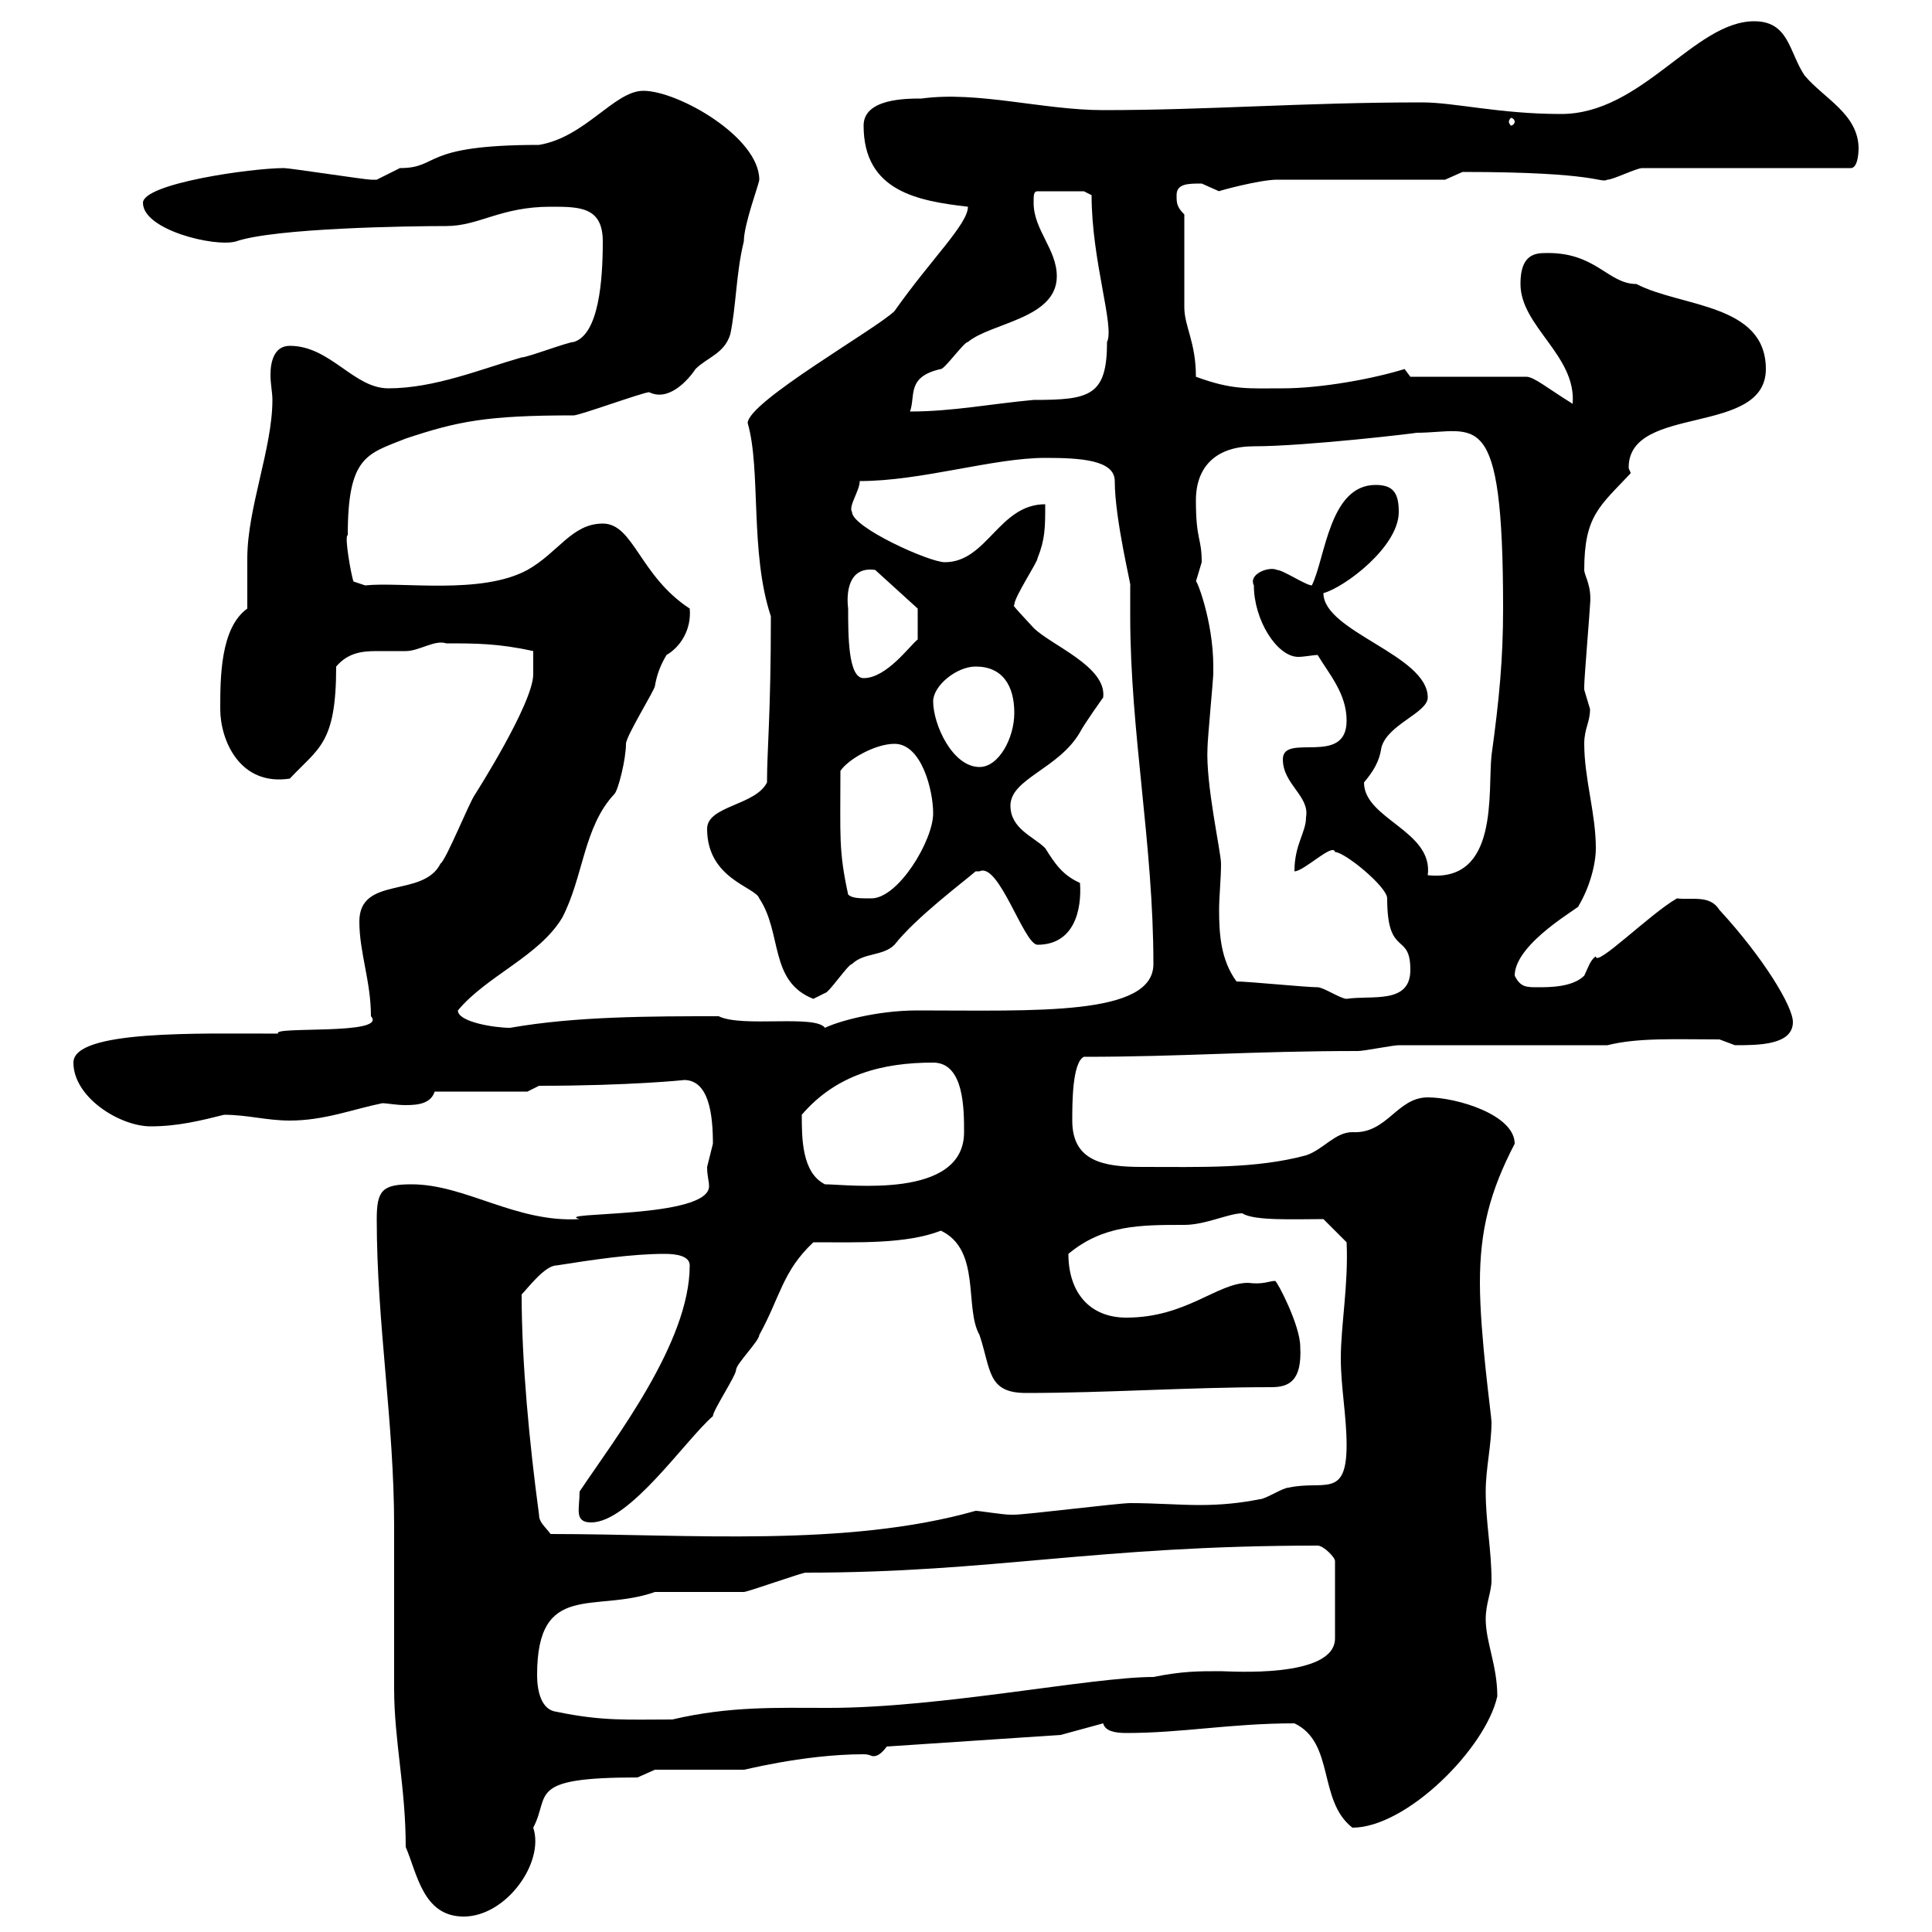 <svg xmlns="http://www.w3.org/2000/svg" xmlns:xlink="http://www.w3.org/1999/xlink" width="300" height="300"><path d="M58.50 189.30C58.50 205.50 61.20 220.80 61.20 237C61.20 240 61.20 259.80 61.20 262.20C61.20 270.30 63 277.50 63 286.80C64.80 291 65.70 297.60 72 297.60C78.60 297.60 84.60 289.20 82.80 283.80C85.50 278.70 81.60 276 99 276C99 276 101.70 274.80 101.70 274.80L115.50 274.80C114.60 275.10 124.50 272.40 134.10 272.40C135 272.40 135.30 272.70 135.60 272.70C136.20 272.70 136.80 272.40 137.70 271.20L164.70 269.40L171.30 267.60C171.60 268.80 173.10 269.10 174.90 269.10C183.60 269.10 191.10 267.60 201 267.60C207.30 270.60 204.60 279.60 210 283.80C218.40 283.80 230.70 271.50 232.50 263.40C232.50 258.60 230.70 255 230.70 251.40C230.70 249 231.60 247.20 231.60 245.40C231.60 240.60 230.70 236.40 230.70 231.60C230.70 228 231.60 224.40 231.60 220.80C231.60 219.90 229.80 207.30 229.80 199.20C229.80 191.10 231.30 185.10 235.20 177.60C235.20 173.10 226.20 170.40 221.70 170.40C216.90 170.40 215.40 176.10 210 175.80C207.30 175.80 205.50 178.50 202.80 179.40C195 181.50 186.60 181.20 177.30 181.20C171.30 181.20 166.50 180.30 166.50 174C166.50 171.30 166.50 165 168.30 164.10C183.60 164.10 194.40 163.20 210.90 163.20C211.80 163.20 216.30 162.30 217.20 162.30L249.60 162.30C254.40 161.10 260.10 161.40 267 161.40C267 161.40 269.40 162.30 269.40 162.30C273 162.30 278.40 162.30 278.40 158.70C278.40 156.30 273.90 148.80 267 141.30C265.50 138.90 262.80 139.80 260.40 139.50C256.20 141.90 247.80 150.30 247.80 148.50C246.90 149.10 246.60 150.30 246 151.50C244.20 153.30 240.60 153.30 238.80 153.30C237 153.30 236.10 153.30 235.20 151.50C235.20 146.40 245.70 140.70 245.10 140.70C246.90 137.70 247.80 134.10 247.80 131.70C247.80 126.30 246 120.90 246 115.50C246 113.10 246.90 112.20 246.90 110.10C246.90 110.10 246 107.10 246 107.10C246 106.50 246 106.50 246 106.50C246 105.30 246.90 94.50 246.90 93.90C247.20 90.90 246 89.40 246 88.50C246 80.10 248.40 78.60 253.20 73.50C253.20 73.20 252.90 72.90 252.90 72.60C252.90 62.70 274.20 67.80 274.20 57.30C274.20 47.10 261 47.70 254.10 44.10C249.60 44.10 247.80 39 239.70 39.30C237 39.30 236.10 41.10 236.10 44.10C236.10 50.70 244.80 55.20 244.20 62.70C240.30 60.30 238.20 58.50 237 58.50L219 58.50C219 58.50 218.10 57.30 218.10 57.30C213.30 58.80 205.20 60.30 199.20 60.30C193.80 60.30 191.40 60.60 185.70 58.50C185.70 53.10 183.90 50.70 183.90 47.70C183.90 45.90 183.90 35.10 183.90 33.30C182.70 32.10 182.70 31.50 182.70 30.30C182.70 28.50 184.50 28.50 186.60 28.50C186.60 28.50 189.30 29.70 189.30 29.70C189 29.70 195.60 27.90 198.30 27.90L224.40 27.90L227.10 26.70C248.40 26.70 248.40 28.50 249.60 27.90C250.50 27.90 254.10 26.10 255 26.10L287.40 26.10C288.60 26.10 288.60 23.10 288.60 23.10C288.60 17.70 283.20 15.30 280.20 11.70C277.80 8.10 277.80 3.30 272.40 3.30C263.10 3.30 255 17.70 242.40 17.70C232.80 17.70 225.90 15.90 220.80 15.90C202.20 15.90 187.80 17.10 171.30 17.10C162 17.10 151.80 14.10 143.10 15.30C140.70 15.30 134.10 15.30 134.10 19.50C134.10 29.70 142.50 31.20 150.30 32.10C150.30 34.80 144.60 40.20 138.90 48.30C136.20 51 116.10 62.40 116.10 65.70C118.20 72.90 116.40 85.80 119.70 95.70C119.70 111 119.10 116.40 119.10 121.50C117.30 125.10 109.80 125.10 109.80 128.70C109.80 136.50 117.30 137.70 117.90 139.50C121.50 144.90 119.40 152.40 126.30 155.10C126.30 155.10 128.10 154.20 128.10 154.20C128.70 154.20 131.70 149.70 132.30 149.70C134.10 147.90 137.10 148.50 138.90 146.70C142.20 142.50 149.40 137.10 151.50 135.30L152.10 135.30C155.10 133.80 159 146.70 161.10 146.70C166.80 146.70 168 141.30 167.70 137.10C165 135.90 163.80 134.10 162.30 131.70C160.50 129.90 156.90 128.70 156.90 125.10C156.90 120.90 164.40 119.40 167.70 113.70C168.30 112.50 171.30 108.30 171.30 108.30C171.90 103.50 163.20 100.20 160.50 97.50C156.60 93.30 157.50 94.20 157.50 93.90C157.50 92.70 161.10 87.30 161.10 86.70C162.30 83.70 162.30 81.90 162.30 78.30C155.10 78.30 153.30 87.30 146.70 87.30C144.30 87.30 132.30 81.90 132.30 79.50C131.70 78.60 133.50 76.20 133.50 74.70C143.10 74.70 154.20 71.10 162.30 71.10C167.70 71.10 173.10 71.40 173.10 74.70C173.10 80.70 175.80 91.50 175.50 90.90C175.50 92.40 175.50 94.20 175.50 95.70C175.50 113.70 179.10 131.10 179.10 149.70C179.10 157.80 160.80 156.90 142.50 156.90C135.90 156.90 129.90 158.70 128.10 159.60C126.60 157.50 115.20 159.60 111.60 157.80C101.10 157.80 89.40 157.80 79.20 159.60C76.80 159.60 71.10 158.70 71.10 156.90C75.60 151.50 83.70 148.50 87.30 142.50C90.60 136.20 90.60 128.40 95.40 123.30C96 122.70 97.20 117.90 97.20 115.50C97.20 114.30 101.70 107.10 101.70 106.50C102 104.70 102.60 103.20 103.50 101.70C105.60 100.50 107.40 97.80 107.10 94.50C99.30 89.40 98.40 81.30 93.60 81.30C88.80 81.30 86.70 85.80 81.90 88.50C74.70 92.40 62.40 90.30 56.70 90.90L54.90 90.30C54.60 89.70 53.40 83.10 54 83.10C54 70.80 57 70.50 63 68.10C71.10 65.40 75.60 64.50 89.10 64.50C90 64.50 99.90 60.90 100.80 60.90C103.80 62.40 106.80 59.10 108 57.30C109.80 55.50 112.50 54.90 113.40 51.90C114.30 47.70 114.30 42.30 115.50 37.50C115.50 34.80 117.90 28.50 117.90 27.90C117.90 21.30 105.30 14.10 99.90 14.10C95.40 14.10 90.90 21.30 83.70 22.50C65.10 22.50 68.40 26.10 62.10 26.10C62.10 26.10 58.50 27.90 58.50 27.90C57.60 27.90 57.60 27.90 57.60 27.90C56.70 27.90 45 26.10 44.10 26.10C39 26.10 22.20 28.50 22.20 31.50C22.20 35.70 33.30 38.40 36.60 37.50C42.60 35.40 63.60 35.10 69.30 35.10C74.40 35.10 77.70 32.10 85.50 32.10C90 32.10 93.60 32.10 93.60 37.50C93.60 43.50 93 51.90 89.10 53.10C88.20 53.10 81.90 55.50 81 55.50C74.70 57.30 67.50 60.30 60.30 60.30C54.90 60.30 51.30 53.70 45 53.70C42.60 53.70 42 56.10 42 58.20C42 59.70 42.30 60.90 42.30 62.10C42.30 69.60 38.40 78.90 38.40 86.70C38.40 87.30 38.40 93.90 38.40 94.50C34.20 97.50 34.20 105.30 34.20 110.10C34.20 114.90 37.20 122.10 45 120.90C49.50 116.10 52.20 115.50 52.20 103.50C54 101.40 56.10 101.10 58.50 101.10C60 101.10 61.50 101.10 63 101.10C65.10 101.10 67.50 99.30 69.30 99.90C73.80 99.90 77.40 99.90 82.80 101.10L82.80 104.70C82.80 109.20 73.80 123.30 73.80 123.30C72.90 124.50 69.30 133.50 68.40 134.10C65.70 139.50 55.80 135.90 55.80 143.10C55.80 147.90 57.60 152.40 57.60 157.80C60.30 160.80 42 159.30 43.20 160.50C30.90 160.50 11.40 159.90 11.40 165C11.40 170.40 18.60 174.90 23.40 174.90C27.60 174.90 31.20 174 34.80 173.10C38.40 173.10 41.40 174 45 174C50.40 174 54.90 172.20 59.40 171.30C60 171.30 61.50 171.60 63 171.60C65.10 171.60 66.90 171.30 67.50 169.50L81.90 169.50L83.70 168.60C97.80 168.60 106.50 167.70 106.20 167.70C110.10 167.70 110.70 173.10 110.70 177.60C110.70 177.60 109.80 181.20 109.80 181.20C109.80 182.70 110.10 183.30 110.10 184.20C110.10 189.30 85.50 188.10 90 189.30C80.10 189.90 72.30 183.90 63.90 183.90C59.40 183.90 58.50 184.80 58.50 189.30ZM86.40 265.80C84 265.50 83.40 262.50 83.40 260.10C83.40 245.40 92.40 250.50 101.70 247.20C103.50 247.20 113.40 247.20 115.50 247.20C116.10 247.20 124.50 244.20 125.10 244.20C154.20 244.20 170.10 240 204.60 240C205.50 240 207.30 241.80 207.30 242.40L207.30 254.40C207.30 260.70 190.80 259.50 189.60 259.50C186 259.50 183.60 259.50 179.10 260.40C169.50 260.40 146.10 265.20 128.70 265.20C120.60 265.20 113.40 264.90 104.40 267C97.50 267 93.60 267.30 86.40 265.80ZM83.70 235.20C82.20 224.10 81 211.50 81 201C81.90 200.10 84.60 196.50 86.40 196.50C92.10 195.60 98.10 194.70 103.20 194.70C105 194.70 107.10 195 107.10 196.50C107.10 208.50 95.40 223.50 90 231.60C90 234.30 89.10 236.40 91.80 236.40C97.80 236.40 106.50 223.50 110.70 219.90C110.70 219 114.30 213.60 114.30 212.70C114.30 211.80 117.90 208.20 117.90 207.30C121.20 201.30 121.50 197.40 126.30 192.90C133.20 192.90 140.70 193.20 146.10 191.10C152.40 194.10 149.70 203.10 152.10 207.30C153.90 212.70 153.30 216.30 159.30 216.30C171.90 216.30 184.50 215.40 197.40 215.40C200.10 215.40 202.20 214.50 201.90 209.10C201.90 205.80 198.30 198.90 198 198.90C197.10 198.90 196.20 199.50 193.80 199.20C189 199.20 184.20 204.60 174.90 204.60C169.20 204.60 165.90 200.70 165.90 194.70C171.30 190.20 177 190.20 183.90 190.20C187.20 190.20 190.80 188.40 192.90 188.40C194.70 189.60 201 189.30 205.50 189.30L209.10 192.90C209.40 199.50 208.20 205.80 208.20 210.90C208.20 215.40 209.10 219.90 209.10 224.40C209.10 232.80 205.50 229.80 200.10 231C199.20 231 196.50 232.80 195.60 232.80C192.60 233.40 189.60 233.70 186.30 233.70C183 233.70 179.40 233.40 175.50 233.40C173.70 233.40 159.30 235.20 157.50 235.20C157.50 235.20 157.50 235.20 156.90 235.20C155.70 235.20 152.10 234.60 151.50 234.60C131.40 240.30 106.80 238.20 85.50 238.20C84.60 237 83.70 236.40 83.70 235.20ZM124.50 173.10C129.90 166.80 137.10 165 144.90 165C149.70 165 149.70 172.20 149.70 175.80C149.70 186.30 131.70 183.90 128.10 183.90C124.50 182.10 124.50 176.70 124.50 173.10ZM192 152.40C189.60 149.10 189.30 145.20 189.30 141.30C189.30 139.20 189.60 136.50 189.60 134.10C189.60 132.30 187.20 121.80 187.50 116.10C187.50 114.90 188.40 105.30 188.40 104.70C188.40 104.70 188.40 103.50 188.40 103.50C188.40 96.30 185.70 89.70 185.70 90.30C185.70 90.30 186.60 87.30 186.60 87.30C186.60 83.40 185.70 84 185.70 77.70C185.70 72.30 189 69.30 194.70 69.30C202.80 69.30 220.50 67.20 219.90 67.20C229.20 67.20 233.40 62.40 233.40 94.50C233.40 102.30 232.80 108.60 231.60 117.30C231 123 232.80 137.10 221.70 135.90C222.60 129 211.80 127.20 211.80 121.50C213.30 119.70 214.20 118.20 214.50 116.10C215.40 112.50 221.70 110.70 221.70 108.30C221.70 101.70 205.50 98.10 205.50 92.10C208.80 91.20 217.20 84.90 217.20 79.50C217.20 76.50 216.30 75.30 213.60 75.30C206.40 75.30 205.80 86.70 203.70 90.90C202.80 90.90 199.20 88.50 198.30 88.50C197.10 87.90 193.80 89.10 194.70 90.90C194.70 96.30 198.30 102 201.60 102C202.50 102 204 101.70 204.60 101.70C206.40 104.70 209.10 107.70 209.10 111.90C209.10 119.10 199.20 113.70 199.20 117.90C199.20 121.80 203.40 123.60 202.80 126.90C202.80 129.30 201 131.10 201 135.30C202.50 135.30 207 130.80 207.30 132.30C208.80 132.30 215.40 137.70 215.40 139.50C215.40 148.80 219 144.60 219 150.60C219 156 213 154.50 209.10 155.10C208.20 155.10 205.50 153.30 204.60 153.30C202.80 153.30 193.80 152.40 192 152.40ZM131.70 138.90C130.20 132 130.50 129.90 130.50 119.70C131.70 117.90 135.90 115.50 138.90 115.50C143.10 115.50 144.90 122.70 144.90 126.30C144.90 130.50 139.50 139.50 135.30 139.50C133.50 139.50 132.30 139.50 131.70 138.90ZM144.90 108.90C144.90 106.50 148.50 103.50 151.50 103.50C155.70 103.50 157.50 106.50 157.50 110.70C157.50 114.60 155.10 119.10 152.10 119.10C147.90 119.10 144.90 112.50 144.90 108.90ZM131.70 94.50C131.40 92.10 131.70 87.90 135.90 88.50L142.50 94.50L142.50 99.30C141.30 100.20 137.70 105.30 134.10 105.30C131.70 105.30 131.70 98.70 131.70 94.50ZM164.10 42.90C164.10 38.70 160.50 35.70 160.50 31.50C160.50 30.30 160.50 29.70 161.10 29.70L168.30 29.70L169.50 30.30C169.50 40.50 173.10 50.70 171.90 53.10C171.90 61.50 169.20 62.10 160.50 62.10C153.90 62.70 147.90 63.90 141.30 63.90C142.20 61.50 140.70 58.50 146.10 57.30C146.70 57.30 149.70 53.10 150.30 53.10C153.90 50.10 164.10 49.50 164.10 42.90ZM235.20 18.90C235.20 19.20 234.90 19.50 234.60 19.50C234.60 19.50 234.30 19.20 234.30 18.90C234.30 18.60 234.60 18.30 234.60 18.30C234.90 18.30 235.20 18.60 235.20 18.90Z"/></svg>